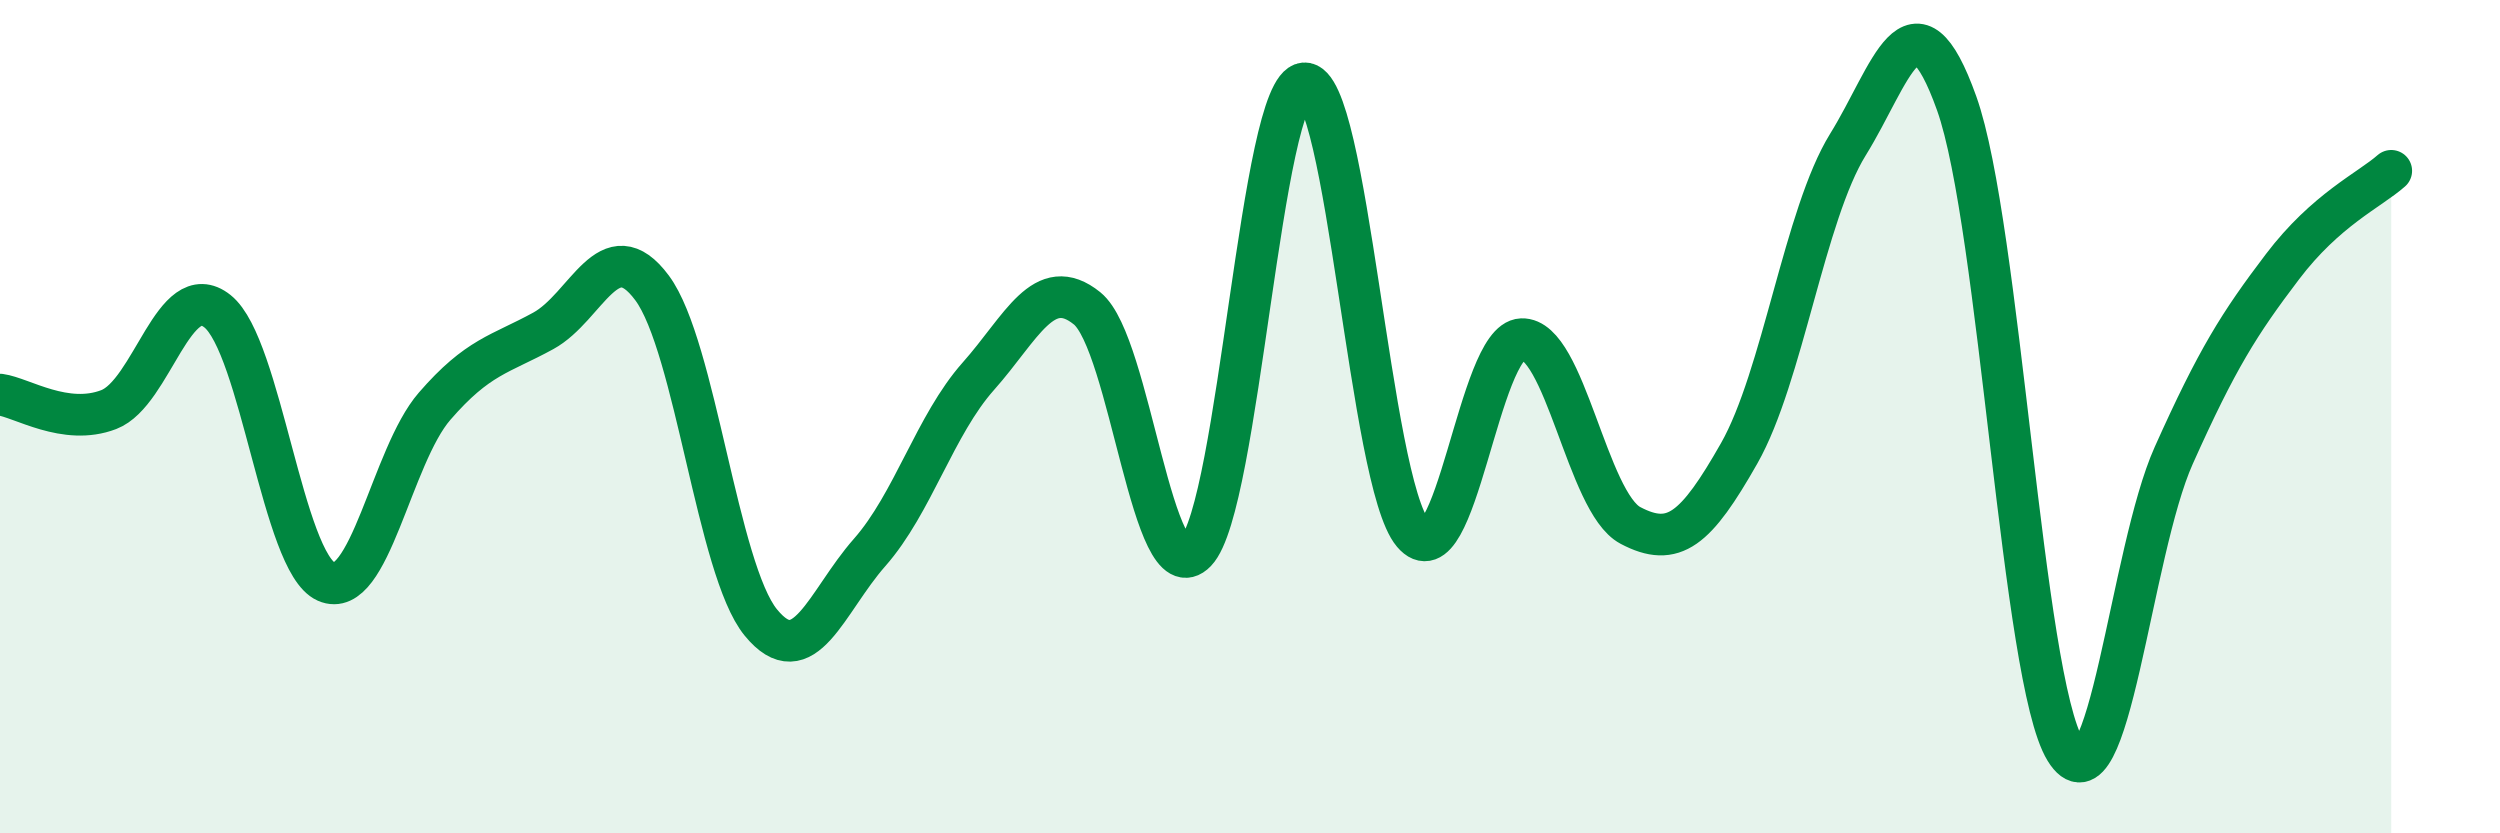 
    <svg width="60" height="20" viewBox="0 0 60 20" xmlns="http://www.w3.org/2000/svg">
      <path
        d="M 0,9.47 C 0.52,9.54 1.57,10.23 2.61,9.83 C 3.65,9.43 4.18,6.64 5.22,7.47 C 6.26,8.3 6.79,13.5 7.83,13.96 C 8.87,14.42 9.39,10.95 10.43,9.75 C 11.47,8.55 12,8.51 13.04,7.94 C 14.08,7.37 14.61,5.51 15.65,6.91 C 16.69,8.31 17.22,13.67 18.26,14.94 C 19.3,16.21 19.83,14.44 20.87,13.26 C 21.91,12.08 22.44,10.2 23.48,9.03 C 24.52,7.86 25.05,6.56 26.09,7.4 C 27.13,8.24 27.66,14.32 28.7,13.24 C 29.74,12.16 30.26,2.09 31.3,2 C 32.34,1.91 32.87,11.57 33.91,12.8 C 34.95,14.03 35.48,8.18 36.52,8.14 C 37.56,8.1 38.09,12.06 39.13,12.61 C 40.17,13.16 40.7,12.71 41.74,10.88 C 42.78,9.05 43.31,5.15 44.35,3.47 C 45.39,1.79 45.92,-0.43 46.96,2.48 C 48,5.39 48.53,16.31 49.57,18 C 50.61,19.69 51.13,13.25 52.17,10.93 C 53.21,8.61 53.74,7.77 54.78,6.4 C 55.82,5.03 56.87,4.56 57.39,4.1L57.39 20L0 20Z"
        fill="#008740"
        opacity="0.1"
        stroke-linecap="round"
        stroke-linejoin="round"
      />
      <path
        d="M 0,9.47 C 0.52,9.54 1.57,10.23 2.61,9.83 C 3.65,9.43 4.18,6.64 5.22,7.47 C 6.26,8.3 6.79,13.5 7.83,13.96 C 8.87,14.42 9.39,10.95 10.43,9.75 C 11.47,8.55 12,8.51 13.04,7.94 C 14.08,7.37 14.61,5.51 15.65,6.91 C 16.69,8.31 17.22,13.67 18.26,14.94 C 19.3,16.21 19.83,14.44 20.87,13.26 C 21.91,12.08 22.44,10.2 23.48,9.03 C 24.52,7.86 25.05,6.56 26.09,7.4 C 27.13,8.24 27.66,14.32 28.7,13.24 C 29.74,12.16 30.26,2.09 31.3,2 C 32.34,1.91 32.87,11.57 33.91,12.8 C 34.95,14.03 35.48,8.18 36.52,8.14 C 37.56,8.1 38.09,12.06 39.13,12.61 C 40.17,13.16 40.7,12.71 41.74,10.88 C 42.78,9.05 43.31,5.15 44.35,3.47 C 45.39,1.79 45.92,-0.43 46.96,2.48 C 48,5.39 48.53,16.31 49.57,18 C 50.61,19.69 51.13,13.25 52.17,10.93 C 53.21,8.61 53.74,7.77 54.78,6.4 C 55.82,5.03 56.87,4.56 57.39,4.1"
        stroke="#008740"
        stroke-width="1"
        fill="none"
        stroke-linecap="round"
        stroke-linejoin="round"
      />
    </svg>
  